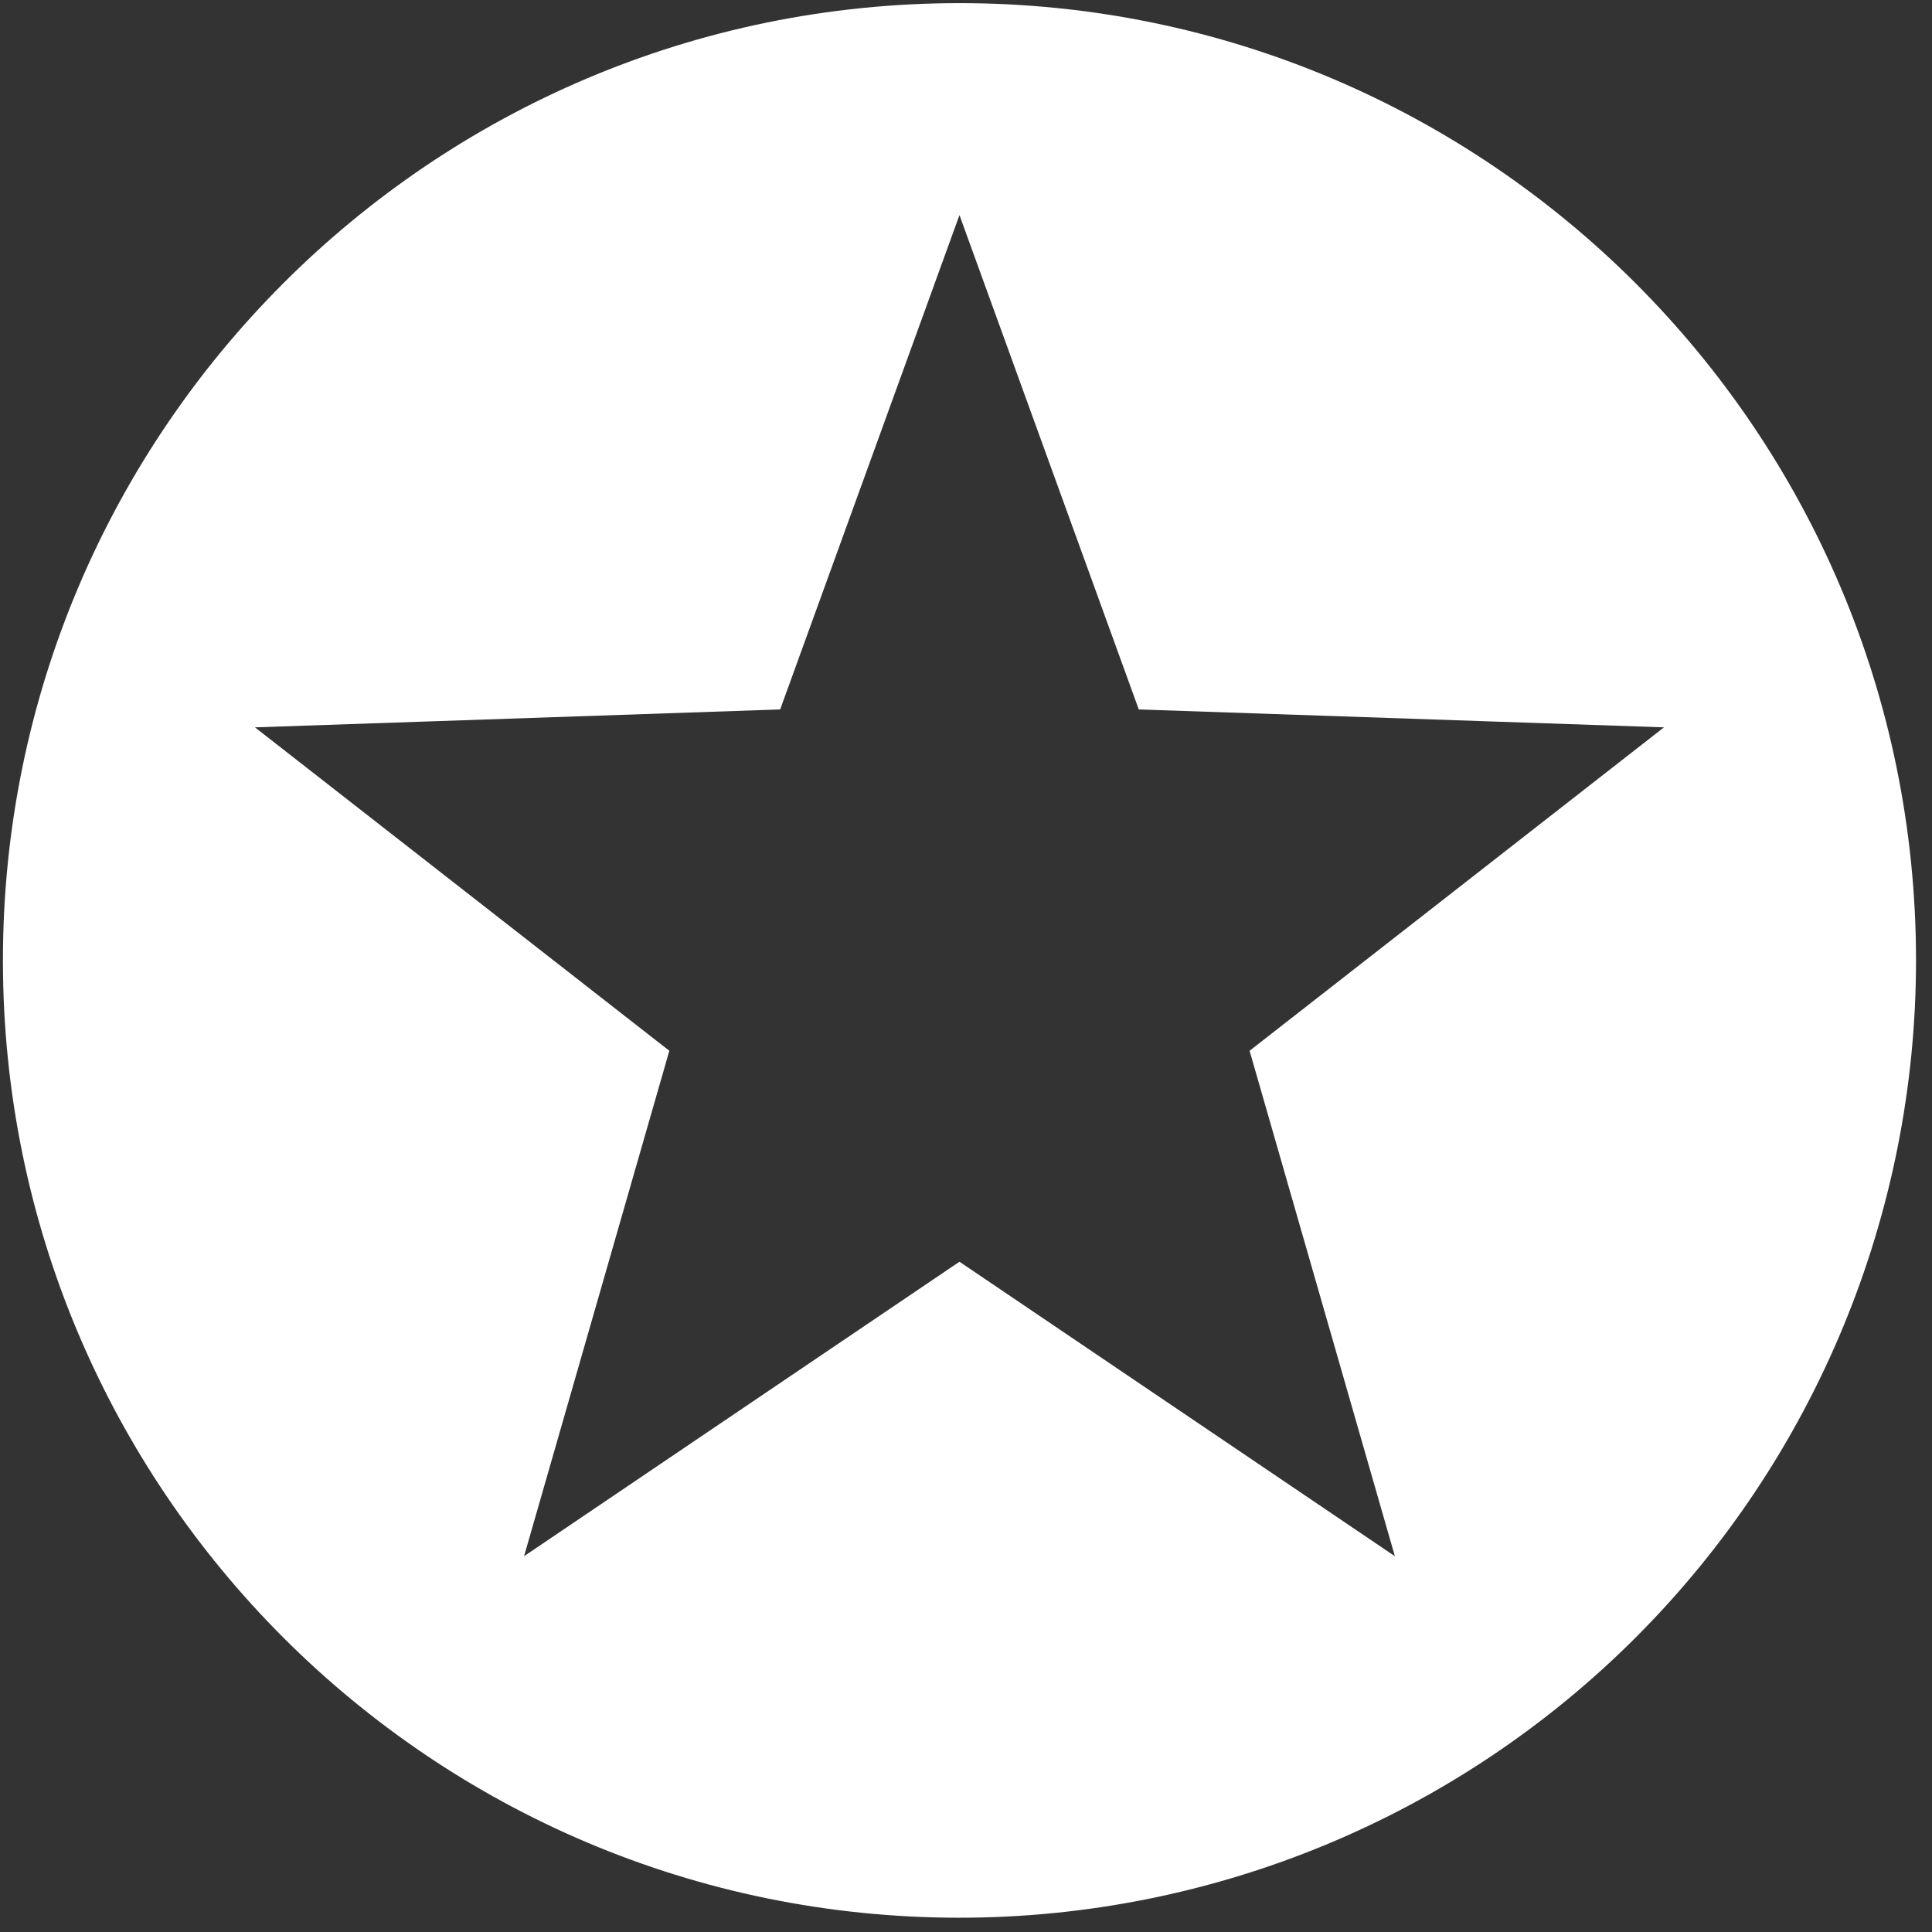 <svg xmlns="http://www.w3.org/2000/svg" width="74" height="74" viewBox="0 0 74 74">
  <rect x="0" y="0" width="74" height="74" fill="#333333" stroke="none"/>
  <path fill="#FFFFFF" d="M36.638,-1 C16.403,-1 2.47802136e-15,15.416 0,35.666 C-2.47802136e-15,55.917 16.403,72.333 36.638,72.333 C46.355,72.333 55.674,68.47 62.545,61.594 C69.416,54.717 73.276,45.391 73.276,35.666 C73.276,15.416 56.873,-1 36.638,-1 Z M36.638,7.118 L43.506,26.053 L63.622,26.739 L47.75,39.127 L53.315,58.486 L36.638,47.207 L19.961,58.486 L25.525,39.127 L9.653,26.739 L29.77,26.053 L36.638,7.118 Z" transform="translate(.112 1.12)"/>
</svg>
